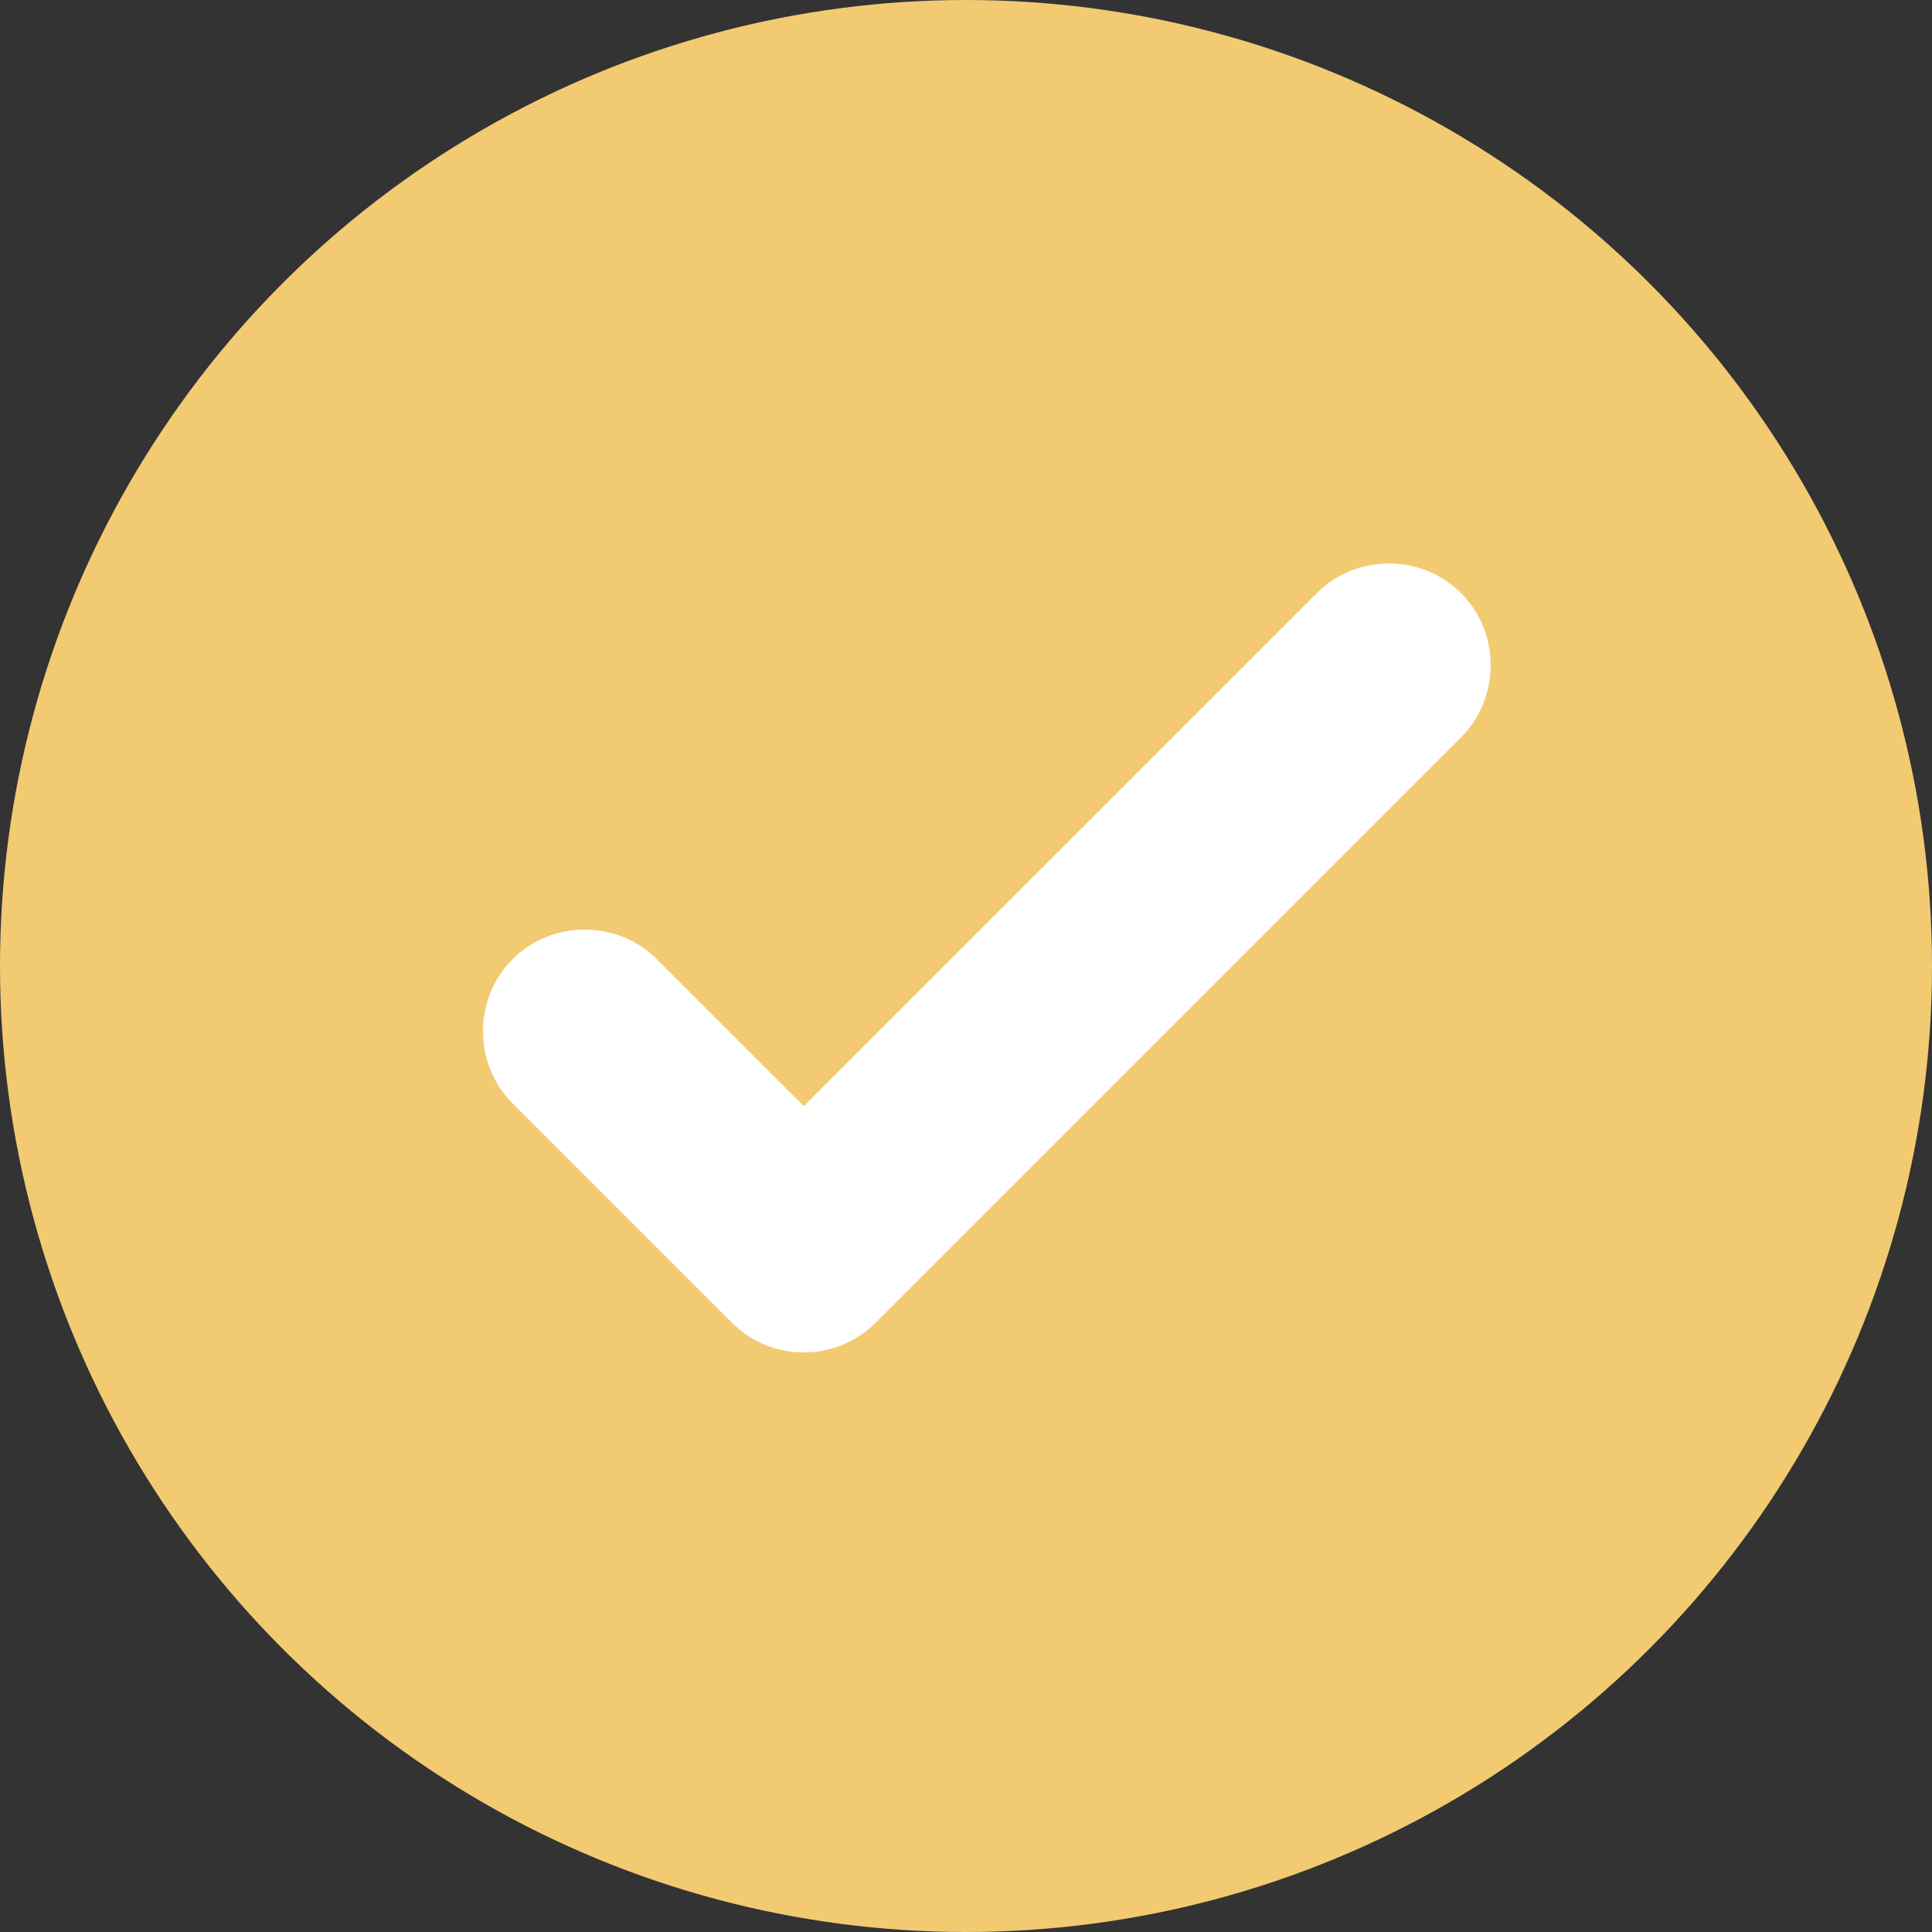 <?xml version="1.0" encoding="UTF-8"?> <svg xmlns="http://www.w3.org/2000/svg" width="24" height="24" viewBox="0 0 24 24" fill="none"><rect x="0" y="0" width="24" height="24" fill="#333333" stroke="none"/><circle cx="12" cy="12" r="12" fill="#F2CA71"></circle><path d="M9.985 16.8C9.664 16.8 9.343 16.682 9.089 16.428L6.368 13.707C5.877 13.216 5.877 12.405 6.368 11.915C6.858 11.425 7.669 11.425 8.159 11.915L9.985 13.74L16.358 7.368C16.848 6.877 17.659 6.877 18.15 7.368C18.64 7.858 18.64 8.669 18.15 9.159L10.881 16.428C10.627 16.682 10.306 16.8 9.985 16.8Z" fill="white"></path></svg> 